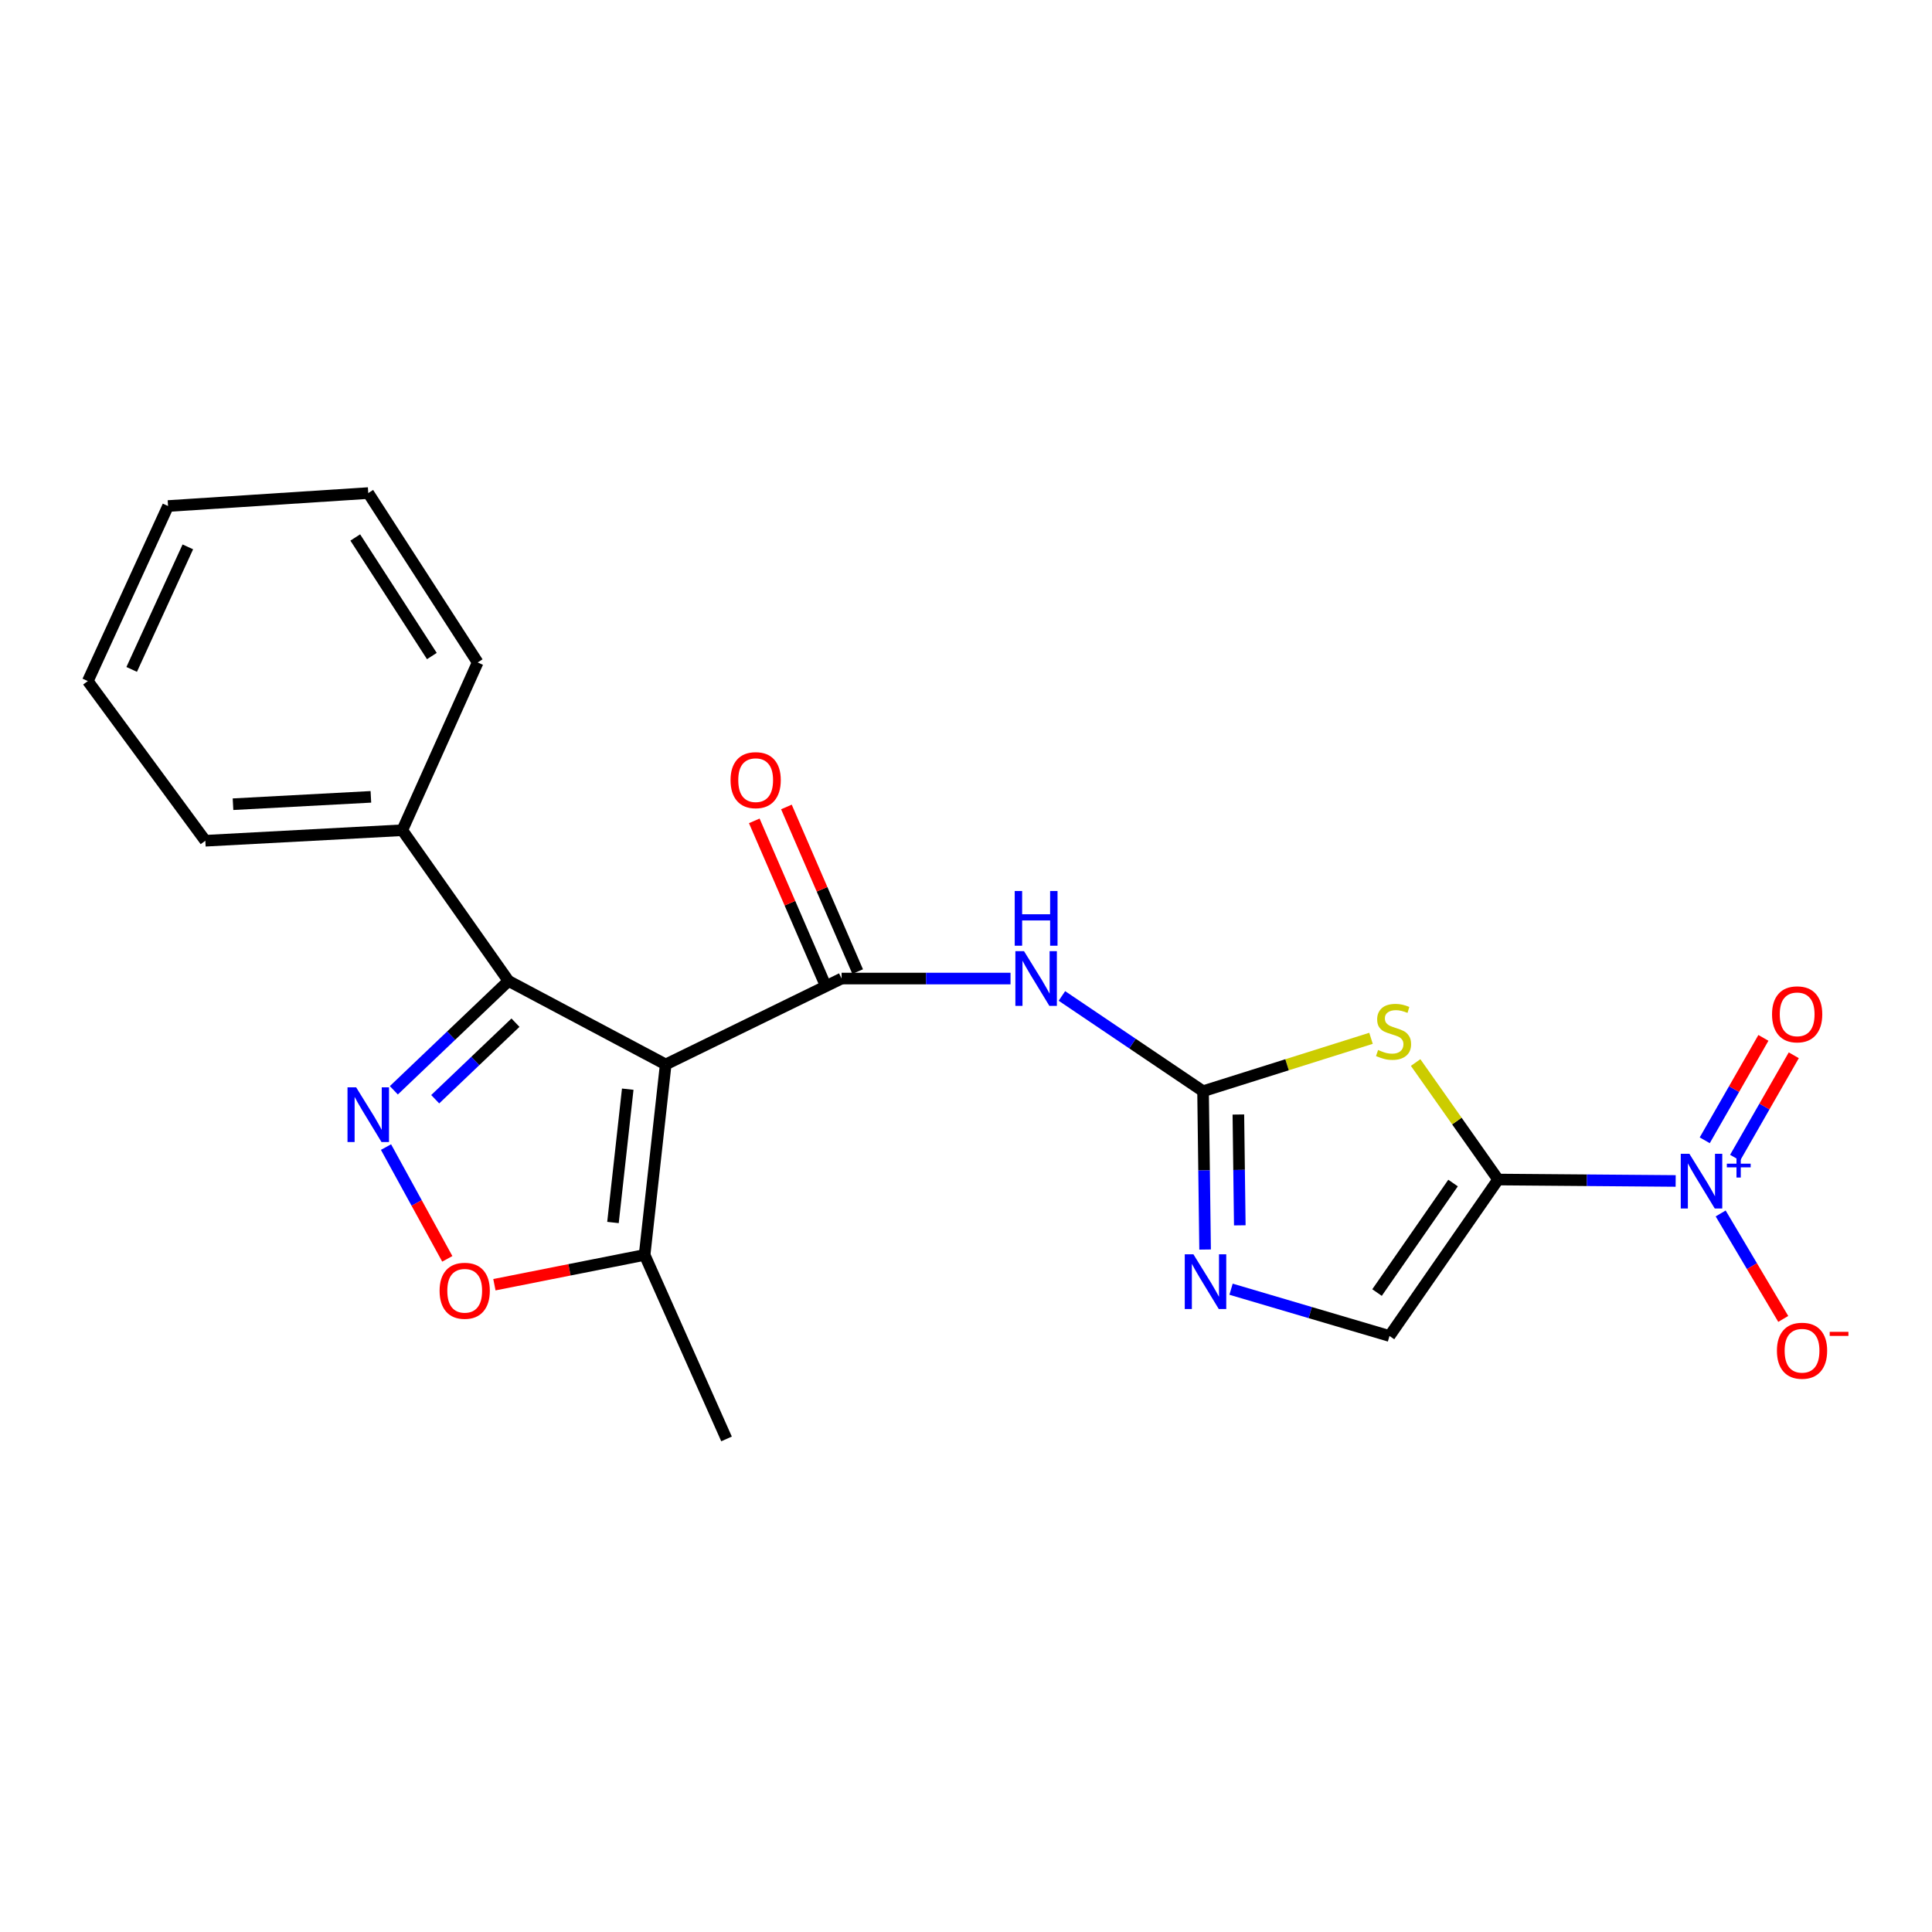 <?xml version='1.0' encoding='iso-8859-1'?>
<svg version='1.1' baseProfile='full'
              xmlns='http://www.w3.org/2000/svg'
                      xmlns:rdkit='http://www.rdkit.org/xml'
                      xmlns:xlink='http://www.w3.org/1999/xlink'
                  xml:space='preserve'
width='1000px' height='1000px' viewBox='0 0 1000 1000'>
<!-- END OF HEADER -->
<rect style='opacity:1.0;fill:#FFFFFF;stroke:none' width='1000' height='1000' x='0' y='0'> </rect>
<path class='bond-1' d='M 775.416,610.525 L 754.07,580.245' style='fill:none;fill-rule:evenodd;stroke:#000000;stroke-width:6px;stroke-linecap:butt;stroke-linejoin:miter;stroke-opacity:1' />
<path class='bond-1' d='M 754.07,580.245 L 732.725,549.966' style='fill:none;fill-rule:evenodd;stroke:#CCCC00;stroke-width:6px;stroke-linecap:butt;stroke-linejoin:miter;stroke-opacity:1' />
<path class='bond-4' d='M 775.416,610.525 L 821.37,610.894' style='fill:none;fill-rule:evenodd;stroke:#000000;stroke-width:6px;stroke-linecap:butt;stroke-linejoin:miter;stroke-opacity:1' />
<path class='bond-4' d='M 821.37,610.894 L 867.324,611.263' style='fill:none;fill-rule:evenodd;stroke:#0000FF;stroke-width:6px;stroke-linecap:butt;stroke-linejoin:miter;stroke-opacity:1' />
<path class='bond-9' d='M 775.416,610.525 L 719.202,691.503' style='fill:none;fill-rule:evenodd;stroke:#000000;stroke-width:6px;stroke-linecap:butt;stroke-linejoin:miter;stroke-opacity:1' />
<path class='bond-9' d='M 752.099,612.338 L 712.749,669.023' style='fill:none;fill-rule:evenodd;stroke:#000000;stroke-width:6px;stroke-linecap:butt;stroke-linejoin:miter;stroke-opacity:1' />
<path class='bond-0' d='M 344.562,550.959 L 435.608,506.493' style='fill:none;fill-rule:evenodd;stroke:#000000;stroke-width:6px;stroke-linecap:butt;stroke-linejoin:miter;stroke-opacity:1' />
<path class='bond-6' d='M 344.562,550.959 L 263.202,507.731' style='fill:none;fill-rule:evenodd;stroke:#000000;stroke-width:6px;stroke-linecap:butt;stroke-linejoin:miter;stroke-opacity:1' />
<path class='bond-11' d='M 344.562,550.959 L 333.65,649.544' style='fill:none;fill-rule:evenodd;stroke:#000000;stroke-width:6px;stroke-linecap:butt;stroke-linejoin:miter;stroke-opacity:1' />
<path class='bond-11' d='M 324.915,563.753 L 317.276,632.763' style='fill:none;fill-rule:evenodd;stroke:#000000;stroke-width:6px;stroke-linecap:butt;stroke-linejoin:miter;stroke-opacity:1' />
<path class='bond-3' d='M 709.632,537.428 L 666.167,551.12' style='fill:none;fill-rule:evenodd;stroke:#CCCC00;stroke-width:6px;stroke-linecap:butt;stroke-linejoin:miter;stroke-opacity:1' />
<path class='bond-3' d='M 666.167,551.12 L 622.701,564.811' style='fill:none;fill-rule:evenodd;stroke:#000000;stroke-width:6px;stroke-linecap:butt;stroke-linejoin:miter;stroke-opacity:1' />
<path class='bond-2' d='M 435.608,506.493 L 479.324,506.493' style='fill:none;fill-rule:evenodd;stroke:#000000;stroke-width:6px;stroke-linecap:butt;stroke-linejoin:miter;stroke-opacity:1' />
<path class='bond-2' d='M 479.324,506.493 L 523.04,506.493' style='fill:none;fill-rule:evenodd;stroke:#0000FF;stroke-width:6px;stroke-linecap:butt;stroke-linejoin:miter;stroke-opacity:1' />
<path class='bond-14' d='M 443.923,502.895 L 425.484,460.288' style='fill:none;fill-rule:evenodd;stroke:#000000;stroke-width:6px;stroke-linecap:butt;stroke-linejoin:miter;stroke-opacity:1' />
<path class='bond-14' d='M 425.484,460.288 L 407.046,417.681' style='fill:none;fill-rule:evenodd;stroke:#FF0000;stroke-width:6px;stroke-linecap:butt;stroke-linejoin:miter;stroke-opacity:1' />
<path class='bond-14' d='M 427.293,510.092 L 408.854,467.485' style='fill:none;fill-rule:evenodd;stroke:#000000;stroke-width:6px;stroke-linecap:butt;stroke-linejoin:miter;stroke-opacity:1' />
<path class='bond-14' d='M 408.854,467.485 L 390.416,424.878' style='fill:none;fill-rule:evenodd;stroke:#FF0000;stroke-width:6px;stroke-linecap:butt;stroke-linejoin:miter;stroke-opacity:1' />
<path class='bond-7' d='M 622.701,564.811 L 586.172,540.156' style='fill:none;fill-rule:evenodd;stroke:#000000;stroke-width:6px;stroke-linecap:butt;stroke-linejoin:miter;stroke-opacity:1' />
<path class='bond-7' d='M 586.172,540.156 L 549.643,515.501' style='fill:none;fill-rule:evenodd;stroke:#0000FF;stroke-width:6px;stroke-linecap:butt;stroke-linejoin:miter;stroke-opacity:1' />
<path class='bond-22' d='M 622.701,564.811 L 623.228,605.786' style='fill:none;fill-rule:evenodd;stroke:#000000;stroke-width:6px;stroke-linecap:butt;stroke-linejoin:miter;stroke-opacity:1' />
<path class='bond-22' d='M 623.228,605.786 L 623.756,646.761' style='fill:none;fill-rule:evenodd;stroke:#0000FF;stroke-width:6px;stroke-linecap:butt;stroke-linejoin:miter;stroke-opacity:1' />
<path class='bond-22' d='M 640.978,576.87 L 641.347,605.553' style='fill:none;fill-rule:evenodd;stroke:#000000;stroke-width:6px;stroke-linecap:butt;stroke-linejoin:miter;stroke-opacity:1' />
<path class='bond-22' d='M 641.347,605.553 L 641.716,634.236' style='fill:none;fill-rule:evenodd;stroke:#0000FF;stroke-width:6px;stroke-linecap:butt;stroke-linejoin:miter;stroke-opacity:1' />
<path class='bond-12' d='M 890.612,628.079 L 906.81,655.374' style='fill:none;fill-rule:evenodd;stroke:#0000FF;stroke-width:6px;stroke-linecap:butt;stroke-linejoin:miter;stroke-opacity:1' />
<path class='bond-12' d='M 906.81,655.374 L 923.009,682.67' style='fill:none;fill-rule:evenodd;stroke:#FF0000;stroke-width:6px;stroke-linecap:butt;stroke-linejoin:miter;stroke-opacity:1' />
<path class='bond-13' d='M 898.095,599.223 L 913.278,572.716' style='fill:none;fill-rule:evenodd;stroke:#0000FF;stroke-width:6px;stroke-linecap:butt;stroke-linejoin:miter;stroke-opacity:1' />
<path class='bond-13' d='M 913.278,572.716 L 928.461,546.209' style='fill:none;fill-rule:evenodd;stroke:#FF0000;stroke-width:6px;stroke-linecap:butt;stroke-linejoin:miter;stroke-opacity:1' />
<path class='bond-13' d='M 882.371,590.217 L 897.554,563.71' style='fill:none;fill-rule:evenodd;stroke:#0000FF;stroke-width:6px;stroke-linecap:butt;stroke-linejoin:miter;stroke-opacity:1' />
<path class='bond-13' d='M 897.554,563.71 L 912.737,537.203' style='fill:none;fill-rule:evenodd;stroke:#FF0000;stroke-width:6px;stroke-linecap:butt;stroke-linejoin:miter;stroke-opacity:1' />
<path class='bond-5' d='M 203.857,564.335 L 233.529,536.033' style='fill:none;fill-rule:evenodd;stroke:#0000FF;stroke-width:6px;stroke-linecap:butt;stroke-linejoin:miter;stroke-opacity:1' />
<path class='bond-5' d='M 233.529,536.033 L 263.202,507.731' style='fill:none;fill-rule:evenodd;stroke:#000000;stroke-width:6px;stroke-linecap:butt;stroke-linejoin:miter;stroke-opacity:1' />
<path class='bond-5' d='M 225.266,568.957 L 246.036,549.146' style='fill:none;fill-rule:evenodd;stroke:#0000FF;stroke-width:6px;stroke-linecap:butt;stroke-linejoin:miter;stroke-opacity:1' />
<path class='bond-5' d='M 246.036,549.146 L 266.807,529.334' style='fill:none;fill-rule:evenodd;stroke:#000000;stroke-width:6px;stroke-linecap:butt;stroke-linejoin:miter;stroke-opacity:1' />
<path class='bond-23' d='M 199.797,593.727 L 215.657,622.653' style='fill:none;fill-rule:evenodd;stroke:#0000FF;stroke-width:6px;stroke-linecap:butt;stroke-linejoin:miter;stroke-opacity:1' />
<path class='bond-23' d='M 215.657,622.653 L 231.518,651.579' style='fill:none;fill-rule:evenodd;stroke:#FF0000;stroke-width:6px;stroke-linecap:butt;stroke-linejoin:miter;stroke-opacity:1' />
<path class='bond-15' d='M 263.202,507.731 L 208.226,429.723' style='fill:none;fill-rule:evenodd;stroke:#000000;stroke-width:6px;stroke-linecap:butt;stroke-linejoin:miter;stroke-opacity:1' />
<path class='bond-8' d='M 637.192,667.29 L 678.197,679.396' style='fill:none;fill-rule:evenodd;stroke:#0000FF;stroke-width:6px;stroke-linecap:butt;stroke-linejoin:miter;stroke-opacity:1' />
<path class='bond-8' d='M 678.197,679.396 L 719.202,691.503' style='fill:none;fill-rule:evenodd;stroke:#000000;stroke-width:6px;stroke-linecap:butt;stroke-linejoin:miter;stroke-opacity:1' />
<path class='bond-10' d='M 255.904,664.967 L 294.777,657.255' style='fill:none;fill-rule:evenodd;stroke:#FF0000;stroke-width:6px;stroke-linecap:butt;stroke-linejoin:miter;stroke-opacity:1' />
<path class='bond-10' d='M 294.777,657.255 L 333.65,649.544' style='fill:none;fill-rule:evenodd;stroke:#000000;stroke-width:6px;stroke-linecap:butt;stroke-linejoin:miter;stroke-opacity:1' />
<path class='bond-16' d='M 333.65,649.544 L 376.052,744.787' style='fill:none;fill-rule:evenodd;stroke:#000000;stroke-width:6px;stroke-linecap:butt;stroke-linejoin:miter;stroke-opacity:1' />
<path class='bond-17' d='M 208.226,429.723 L 106.279,435.169' style='fill:none;fill-rule:evenodd;stroke:#000000;stroke-width:6px;stroke-linecap:butt;stroke-linejoin:miter;stroke-opacity:1' />
<path class='bond-17' d='M 191.968,412.445 L 120.604,416.258' style='fill:none;fill-rule:evenodd;stroke:#000000;stroke-width:6px;stroke-linecap:butt;stroke-linejoin:miter;stroke-opacity:1' />
<path class='bond-18' d='M 208.226,429.723 L 247.246,342.886' style='fill:none;fill-rule:evenodd;stroke:#000000;stroke-width:6px;stroke-linecap:butt;stroke-linejoin:miter;stroke-opacity:1' />
<path class='bond-20' d='M 106.279,435.169 L 45.455,352.53' style='fill:none;fill-rule:evenodd;stroke:#000000;stroke-width:6px;stroke-linecap:butt;stroke-linejoin:miter;stroke-opacity:1' />
<path class='bond-19' d='M 247.246,342.886 L 190.609,255.213' style='fill:none;fill-rule:evenodd;stroke:#000000;stroke-width:6px;stroke-linecap:butt;stroke-linejoin:miter;stroke-opacity:1' />
<path class='bond-19' d='M 223.529,339.567 L 183.884,278.197' style='fill:none;fill-rule:evenodd;stroke:#000000;stroke-width:6px;stroke-linecap:butt;stroke-linejoin:miter;stroke-opacity:1' />
<path class='bond-21' d='M 190.609,255.213 L 86.981,261.918' style='fill:none;fill-rule:evenodd;stroke:#000000;stroke-width:6px;stroke-linecap:butt;stroke-linejoin:miter;stroke-opacity:1' />
<path class='bond-24' d='M 45.455,352.53 L 86.981,261.918' style='fill:none;fill-rule:evenodd;stroke:#000000;stroke-width:6px;stroke-linecap:butt;stroke-linejoin:miter;stroke-opacity:1' />
<path class='bond-24' d='M 68.156,346.487 L 97.225,283.059' style='fill:none;fill-rule:evenodd;stroke:#000000;stroke-width:6px;stroke-linecap:butt;stroke-linejoin:miter;stroke-opacity:1' />
<path  class='atom-2' d='M 713.296 543.474
Q 713.616 543.594, 714.936 544.154
Q 716.256 544.714, 717.696 545.074
Q 719.176 545.394, 720.616 545.394
Q 723.296 545.394, 724.856 544.114
Q 726.416 542.794, 726.416 540.514
Q 726.416 538.954, 725.616 537.994
Q 724.856 537.034, 723.656 536.514
Q 722.456 535.994, 720.456 535.394
Q 717.936 534.634, 716.416 533.914
Q 714.936 533.194, 713.856 531.674
Q 712.816 530.154, 712.816 527.594
Q 712.816 524.034, 715.216 521.834
Q 717.656 519.634, 722.456 519.634
Q 725.736 519.634, 729.456 521.194
L 728.536 524.274
Q 725.136 522.874, 722.576 522.874
Q 719.816 522.874, 718.296 524.034
Q 716.776 525.154, 716.816 527.114
Q 716.816 528.634, 717.576 529.554
Q 718.376 530.474, 719.496 530.994
Q 720.656 531.514, 722.576 532.114
Q 725.136 532.914, 726.656 533.714
Q 728.176 534.514, 729.256 536.154
Q 730.376 537.754, 730.376 540.514
Q 730.376 544.434, 727.736 546.554
Q 725.136 548.634, 720.776 548.634
Q 718.256 548.634, 716.336 548.074
Q 714.456 547.554, 712.216 546.634
L 713.296 543.474
' fill='#CCCC00'/>
<path  class='atom-5' d='M 874.436 597.21
L 883.716 612.21
Q 884.636 613.69, 886.116 616.37
Q 887.596 619.05, 887.676 619.21
L 887.676 597.21
L 891.436 597.21
L 891.436 625.53
L 887.556 625.53
L 877.596 609.13
Q 876.436 607.21, 875.196 605.01
Q 873.996 602.81, 873.636 602.13
L 873.636 625.53
L 869.956 625.53
L 869.956 597.21
L 874.436 597.21
' fill='#0000FF'/>
<path  class='atom-5' d='M 893.812 602.315
L 898.801 602.315
L 898.801 597.061
L 901.019 597.061
L 901.019 602.315
L 906.141 602.315
L 906.141 604.216
L 901.019 604.216
L 901.019 609.496
L 898.801 609.496
L 898.801 604.216
L 893.812 604.216
L 893.812 602.315
' fill='#0000FF'/>
<path  class='atom-6' d='M 184.349 562.812
L 193.629 577.812
Q 194.549 579.292, 196.029 581.972
Q 197.509 584.652, 197.589 584.812
L 197.589 562.812
L 201.349 562.812
L 201.349 591.132
L 197.469 591.132
L 187.509 574.732
Q 186.349 572.812, 185.109 570.612
Q 183.909 568.412, 183.549 567.732
L 183.549 591.132
L 179.869 591.132
L 179.869 562.812
L 184.349 562.812
' fill='#0000FF'/>
<path  class='atom-8' d='M 530.037 492.333
L 539.317 507.333
Q 540.237 508.813, 541.717 511.493
Q 543.197 514.173, 543.277 514.333
L 543.277 492.333
L 547.037 492.333
L 547.037 520.653
L 543.157 520.653
L 533.197 504.253
Q 532.037 502.333, 530.797 500.133
Q 529.597 497.933, 529.237 497.253
L 529.237 520.653
L 525.557 520.653
L 525.557 492.333
L 530.037 492.333
' fill='#0000FF'/>
<path  class='atom-8' d='M 525.217 461.181
L 529.057 461.181
L 529.057 473.221
L 543.537 473.221
L 543.537 461.181
L 547.377 461.181
L 547.377 489.501
L 543.537 489.501
L 543.537 476.421
L 529.057 476.421
L 529.057 489.501
L 525.217 489.501
L 525.217 461.181
' fill='#0000FF'/>
<path  class='atom-9' d='M 617.709 649.226
L 626.989 664.226
Q 627.909 665.706, 629.389 668.386
Q 630.869 671.066, 630.949 671.226
L 630.949 649.226
L 634.709 649.226
L 634.709 677.546
L 630.829 677.546
L 620.869 661.146
Q 619.709 659.226, 618.469 657.026
Q 617.269 654.826, 616.909 654.146
L 616.909 677.546
L 613.229 677.546
L 613.229 649.226
L 617.709 649.226
' fill='#0000FF'/>
<path  class='atom-11' d='M 227.531 668.097
Q 227.531 661.297, 230.891 657.497
Q 234.251 653.697, 240.531 653.697
Q 246.811 653.697, 250.171 657.497
Q 253.531 661.297, 253.531 668.097
Q 253.531 674.977, 250.131 678.897
Q 246.731 682.777, 240.531 682.777
Q 234.291 682.777, 230.891 678.897
Q 227.531 675.017, 227.531 668.097
M 240.531 679.577
Q 244.851 679.577, 247.171 676.697
Q 249.531 673.777, 249.531 668.097
Q 249.531 662.537, 247.171 659.737
Q 244.851 656.897, 240.531 656.897
Q 236.211 656.897, 233.851 659.697
Q 231.531 662.497, 231.531 668.097
Q 231.531 673.817, 233.851 676.697
Q 236.211 679.577, 240.531 679.577
' fill='#FF0000'/>
<path  class='atom-13' d='M 919.732 699.133
Q 919.732 692.333, 923.092 688.533
Q 926.452 684.733, 932.732 684.733
Q 939.012 684.733, 942.372 688.533
Q 945.732 692.333, 945.732 699.133
Q 945.732 706.013, 942.332 709.933
Q 938.932 713.813, 932.732 713.813
Q 926.492 713.813, 923.092 709.933
Q 919.732 706.053, 919.732 699.133
M 932.732 710.613
Q 937.052 710.613, 939.372 707.733
Q 941.732 704.813, 941.732 699.133
Q 941.732 693.573, 939.372 690.773
Q 937.052 687.933, 932.732 687.933
Q 928.412 687.933, 926.052 690.733
Q 923.732 693.533, 923.732 699.133
Q 923.732 704.853, 926.052 707.733
Q 928.412 710.613, 932.732 710.613
' fill='#FF0000'/>
<path  class='atom-13' d='M 947.052 689.355
L 956.74 689.355
L 956.74 691.467
L 947.052 691.467
L 947.052 689.355
' fill='#FF0000'/>
<path  class='atom-14' d='M 917.205 525.016
Q 917.205 518.216, 920.565 514.416
Q 923.925 510.616, 930.205 510.616
Q 936.485 510.616, 939.845 514.416
Q 943.205 518.216, 943.205 525.016
Q 943.205 531.896, 939.805 535.816
Q 936.405 539.696, 930.205 539.696
Q 923.965 539.696, 920.565 535.816
Q 917.205 531.936, 917.205 525.016
M 930.205 536.496
Q 934.525 536.496, 936.845 533.616
Q 939.205 530.696, 939.205 525.016
Q 939.205 519.456, 936.845 516.656
Q 934.525 513.816, 930.205 513.816
Q 925.885 513.816, 923.525 516.616
Q 921.205 519.416, 921.205 525.016
Q 921.205 530.736, 923.525 533.616
Q 925.885 536.496, 930.205 536.496
' fill='#FF0000'/>
<path  class='atom-15' d='M 378.132 403.8
Q 378.132 397, 381.492 393.2
Q 384.852 389.4, 391.132 389.4
Q 397.412 389.4, 400.772 393.2
Q 404.132 397, 404.132 403.8
Q 404.132 410.68, 400.732 414.6
Q 397.332 418.48, 391.132 418.48
Q 384.892 418.48, 381.492 414.6
Q 378.132 410.72, 378.132 403.8
M 391.132 415.28
Q 395.452 415.28, 397.772 412.4
Q 400.132 409.48, 400.132 403.8
Q 400.132 398.24, 397.772 395.44
Q 395.452 392.6, 391.132 392.6
Q 386.812 392.6, 384.452 395.4
Q 382.132 398.2, 382.132 403.8
Q 382.132 409.52, 384.452 412.4
Q 386.812 415.28, 391.132 415.28
' fill='#FF0000'/>
</svg>
